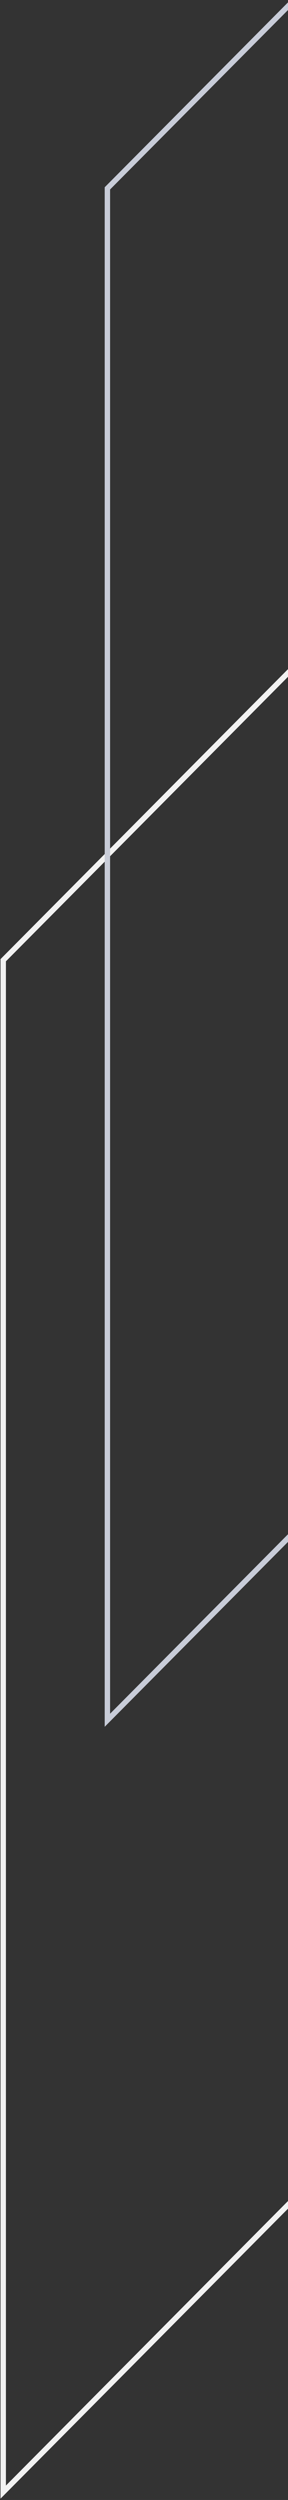 <?xml version="1.0" encoding="UTF-8"?>
<svg width="107px" height="927px" viewBox="0 0 107 927" version="1.1" xmlns="http://www.w3.org/2000/svg" xmlns:xlink="http://www.w3.org/1999/xlink">
    <rect x="0" y="0" width="107" height="927" fill="#333333" stroke="none"/>
    <!-- Generator: Sketch 55.2 (78181) - https://sketchapp.com -->
    <title>patterns copy</title>
    <desc>Created with Sketch.</desc>
    <g id="Plugins" stroke="none" stroke-width="1" fill="none" fill-rule="evenodd">
        <g id="APP_Plugins_Mobile_am_1a" transform="translate(-268, -1099)" stroke-width="2">
            <g id="patterns-copy" transform="translate(534.5, 1348.5) scale(-1, 1) translate(-534.5, -1348.5) translate(268, 671)">
                <path d="M39.7,784.049 L39.7,1352.074 L531.8,856.651 L531.8,288.626 L39.7,784.049 Z" id="Rectangle-Copy-8" stroke="#F2F2F2" transform="translate(285.75, 820.35) scale(1, -1) rotate(-180) translate(-285.75, -820.35) "></path>
                <path d="M1,497.849 L1,1065.874 L493.1,570.451 L493.1,2.426 L1,497.849 Z" id="Rectangle-Copy-8" stroke="#C8CCD8" transform="translate(247.05, 534.15) scale(1, -1) rotate(-180) translate(-247.05, -534.15) "></path>
            </g>
        </g>
    </g>
</svg>